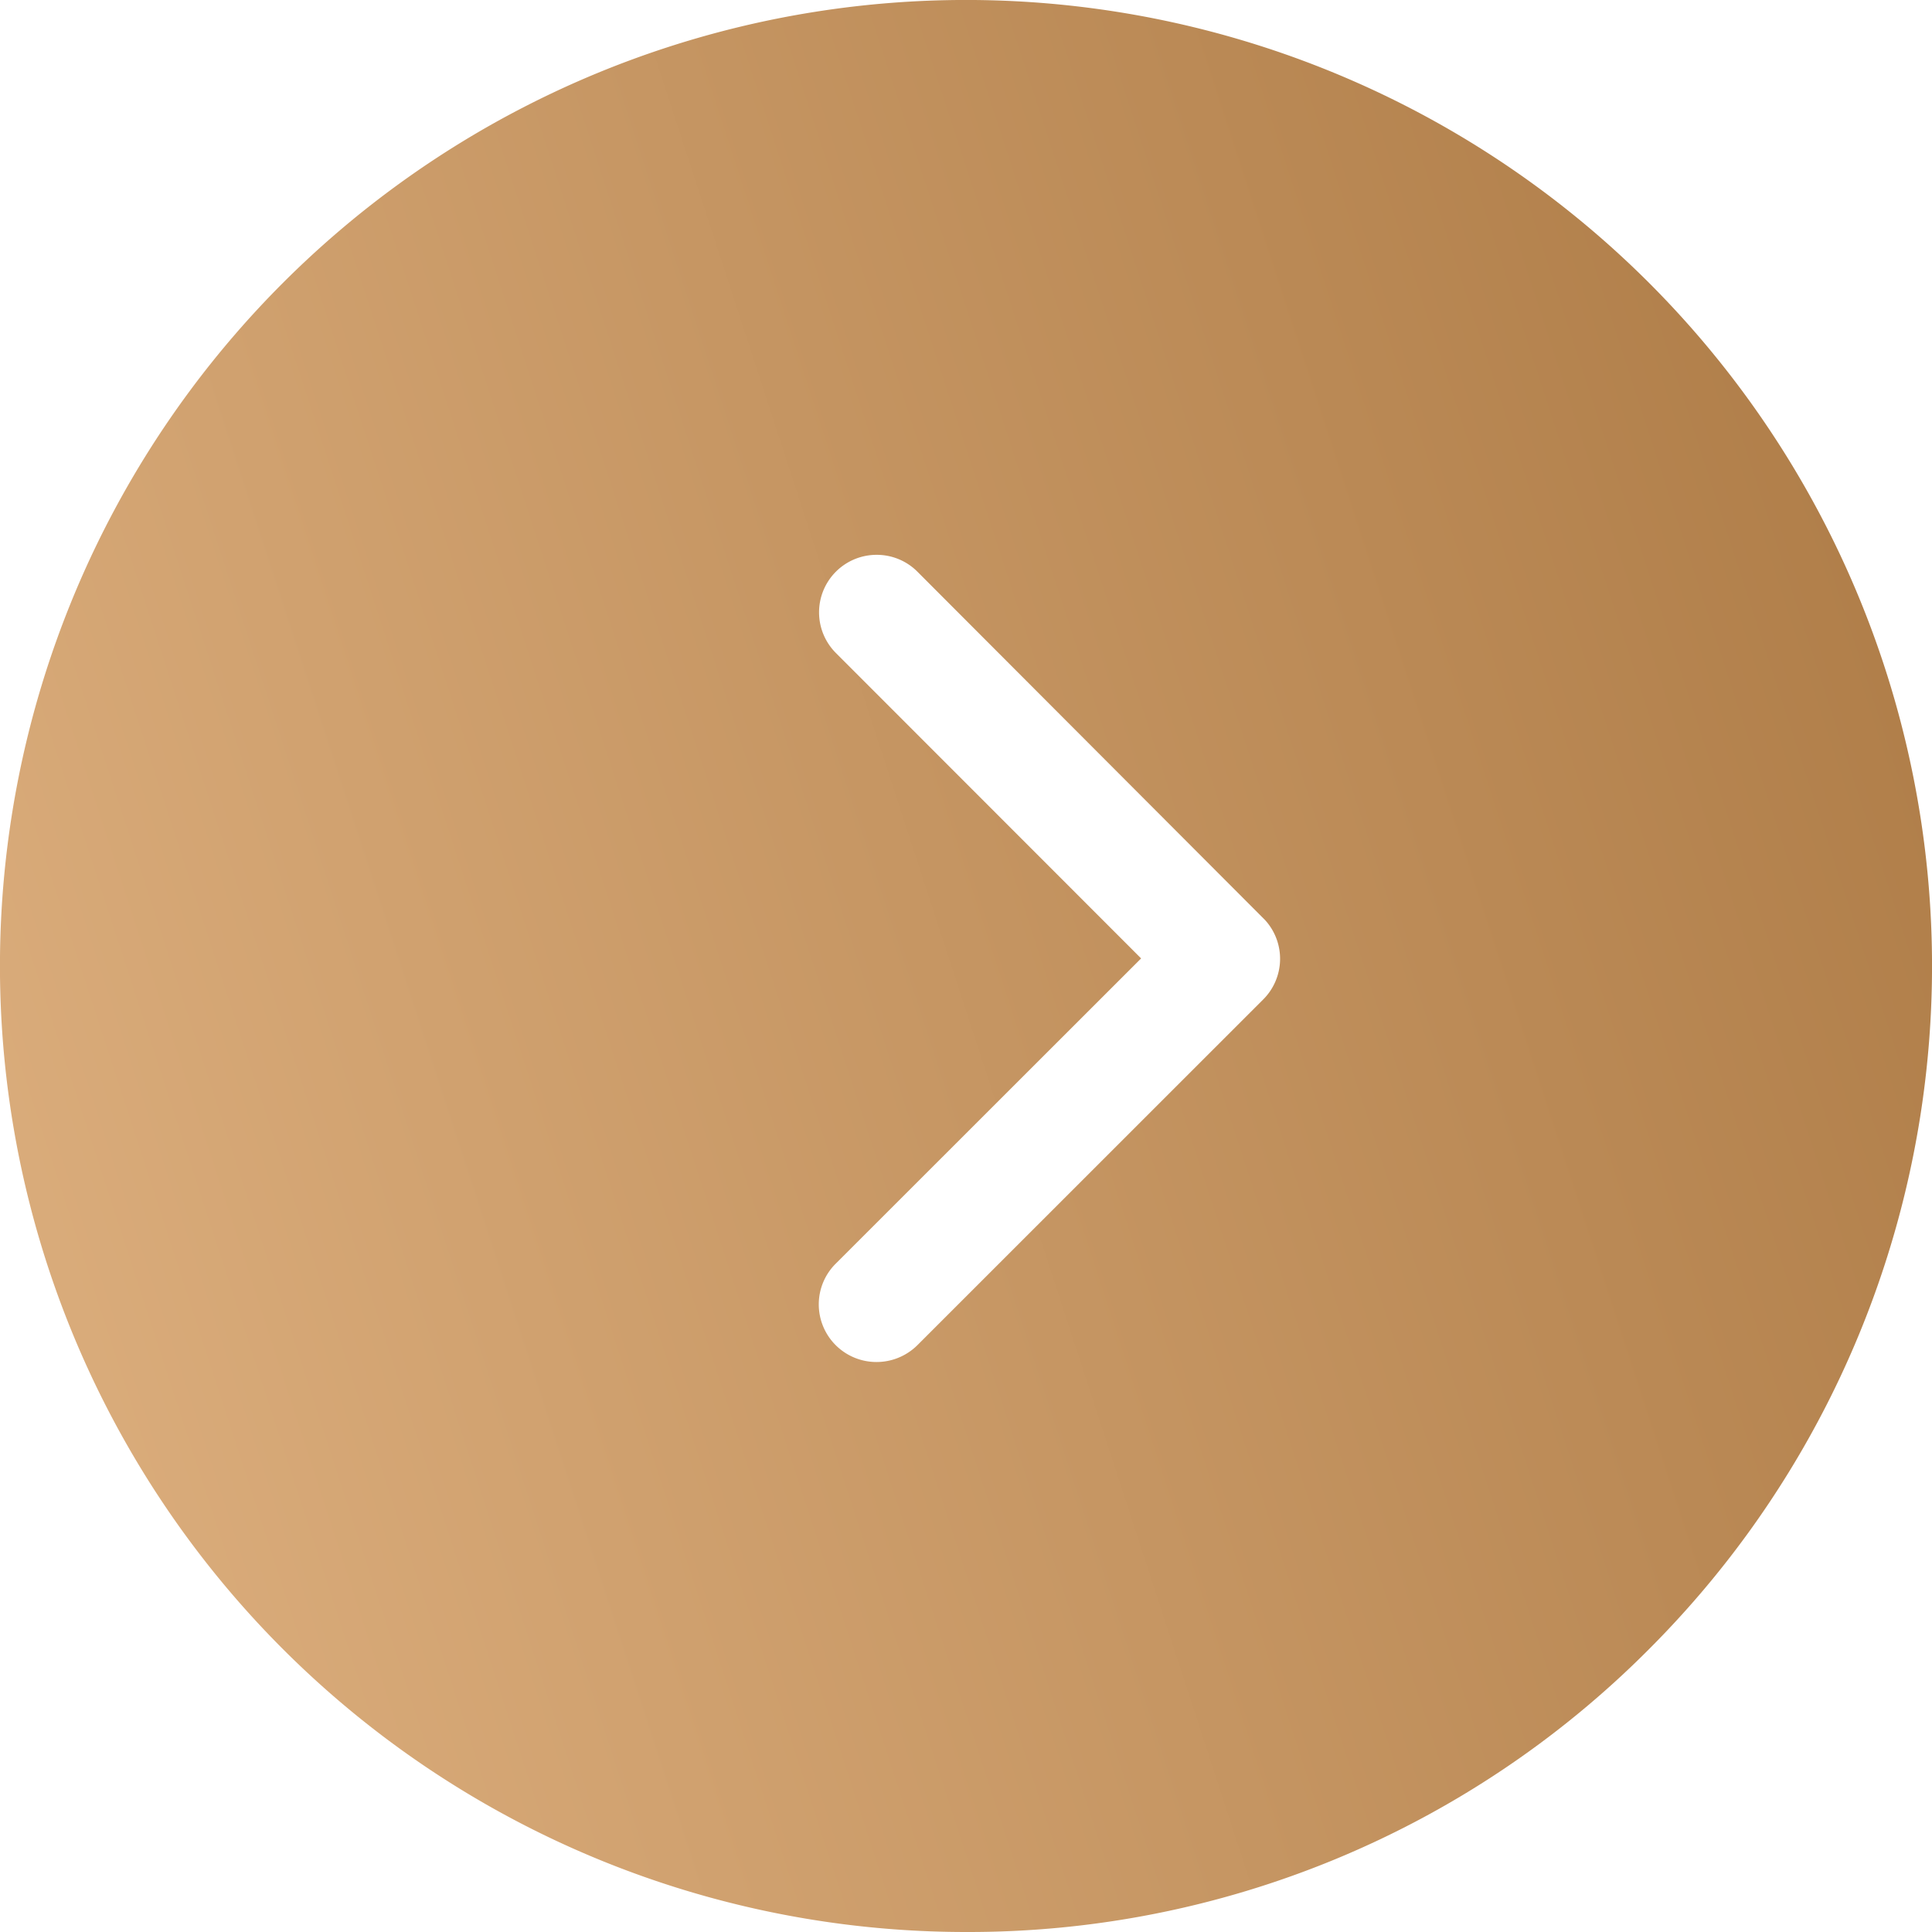 <svg xmlns="http://www.w3.org/2000/svg" xmlns:xlink="http://www.w3.org/1999/xlink" width="39" height="39" viewBox="0 0 39 39">
  <defs>
    <linearGradient id="linear-gradient" y1="0.686" x2="1" y2="0.36" gradientUnits="objectBoundingBox">
      <stop offset="0" stop-color="#dbad7c"/>
      <stop offset="1" stop-color="#b07e49"/>
    </linearGradient>
  </defs>
  <path id="btn-icn-02" d="M19.5,39A19.5,19.5,0,0,1,5.711,5.711,19.5,19.5,0,0,1,33.289,33.289,19.372,19.372,0,0,1,19.5,39ZM17.7,11.2a1.161,1.161,0,0,0-.824,1.984l6.159,6.163L16.87,25.509a1.158,1.158,0,0,0-.342.828,1.164,1.164,0,0,0,1.164,1.157,1.17,1.17,0,0,0,.827-.34L25.5,20.175a1.16,1.16,0,0,0,.034-1.606l-7.012-7.026A1.157,1.157,0,0,0,17.7,11.2Z" fill="url(#linear-gradient)"/>
</svg>
